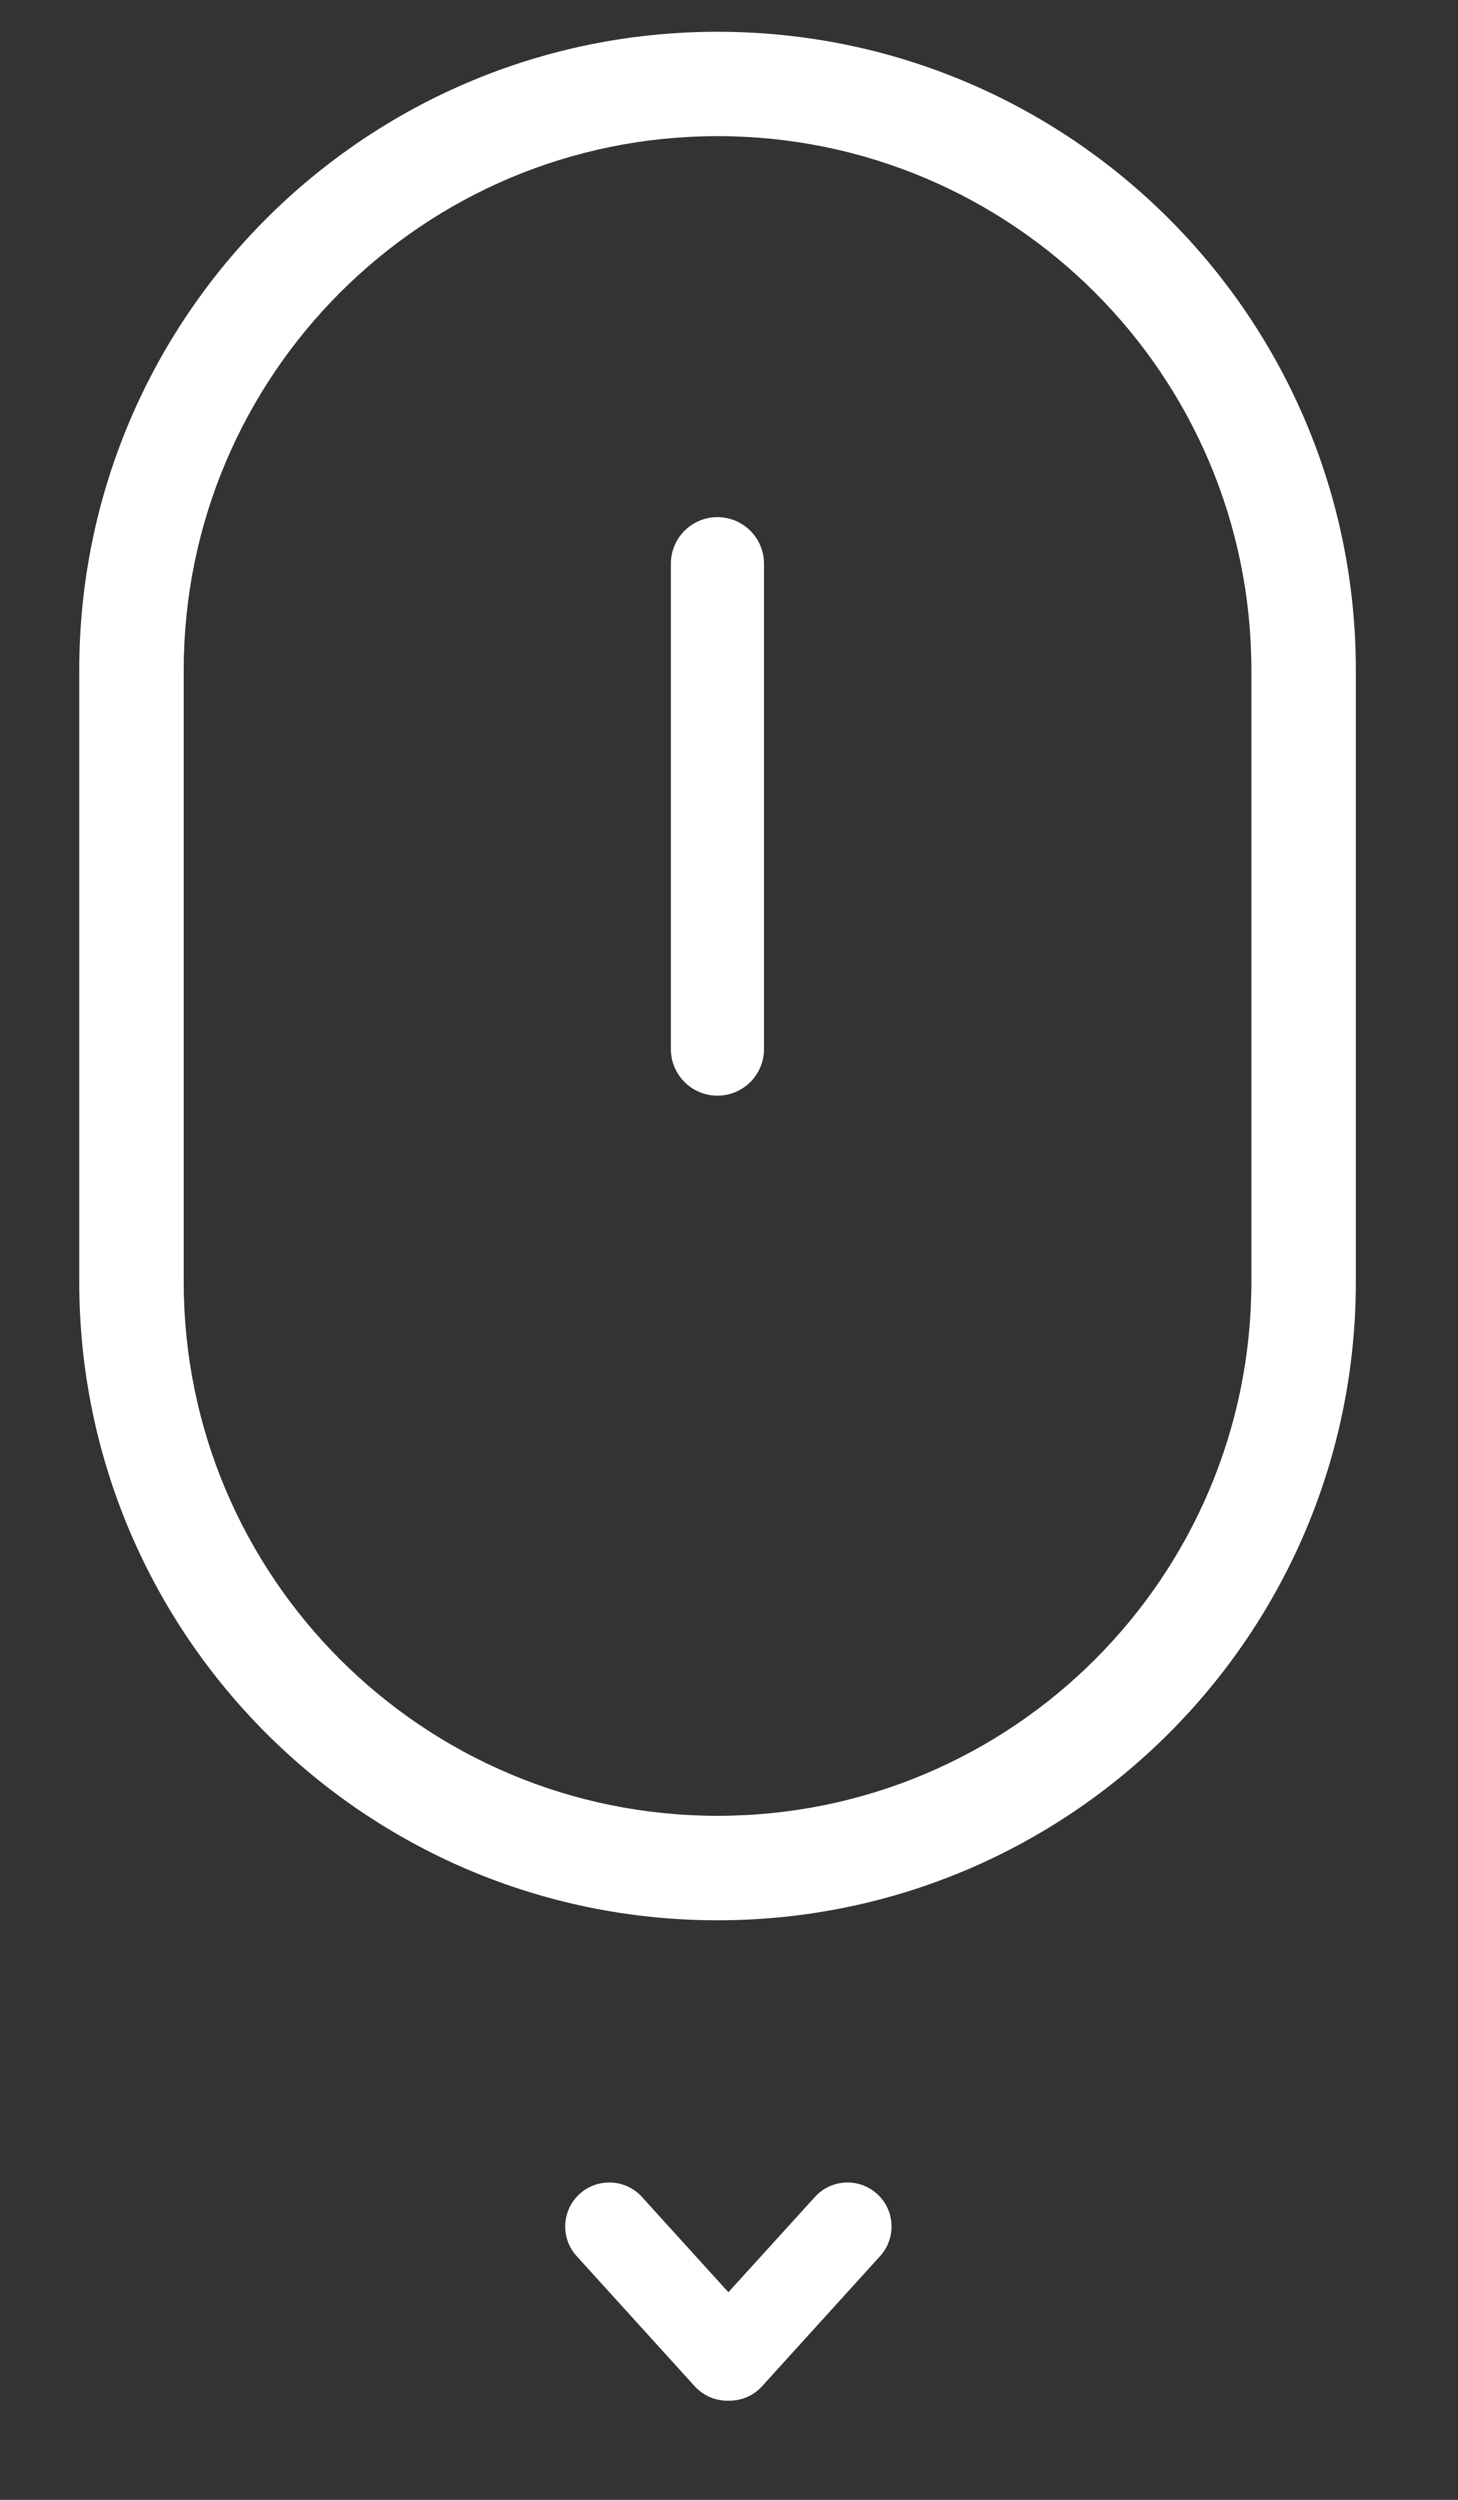 <?xml version="1.0" encoding="UTF-8"?> <svg xmlns="http://www.w3.org/2000/svg" width="14" height="24" viewBox="0 0 14 24" fill="none"><rect x="0" y="0" width="14" height="24" fill="#333333" stroke="none"/><path fill-rule="evenodd" clip-rule="evenodd" d="M12.016 12.307V6.434C12.016 3.603 9.721 1.307 6.89 1.307C4.059 1.307 1.764 3.603 1.764 6.434V12.307C1.764 15.138 4.059 17.433 6.89 17.433C9.721 17.433 12.016 15.138 12.016 12.307ZM6.89 0.305C3.505 0.305 0.761 3.049 0.761 6.434V12.307C0.761 15.692 3.505 18.436 6.89 18.436C10.275 18.436 13.019 15.692 13.019 12.307V6.434C13.019 3.049 10.275 0.305 6.89 0.305Z" fill="white"></path><path d="M6.442 5.412C6.442 5.165 6.642 4.965 6.889 4.965C7.136 4.965 7.336 5.165 7.336 5.412V10.072C7.336 10.319 7.136 10.519 6.889 10.519C6.642 10.519 6.442 10.319 6.442 10.072V5.412Z" fill="white"></path><path fill-rule="evenodd" clip-rule="evenodd" d="M5.537 21.66C5.38 21.487 5.393 21.22 5.566 21.063C5.739 20.906 6.007 20.919 6.164 21.092L6.994 22.007L7.825 21.092C7.982 20.919 8.249 20.906 8.422 21.063C8.595 21.22 8.608 21.487 8.451 21.66L7.317 22.91C7.232 23.004 7.113 23.051 6.994 23.048C6.876 23.051 6.757 23.004 6.671 22.91L5.537 21.66Z" fill="white"></path></svg> 